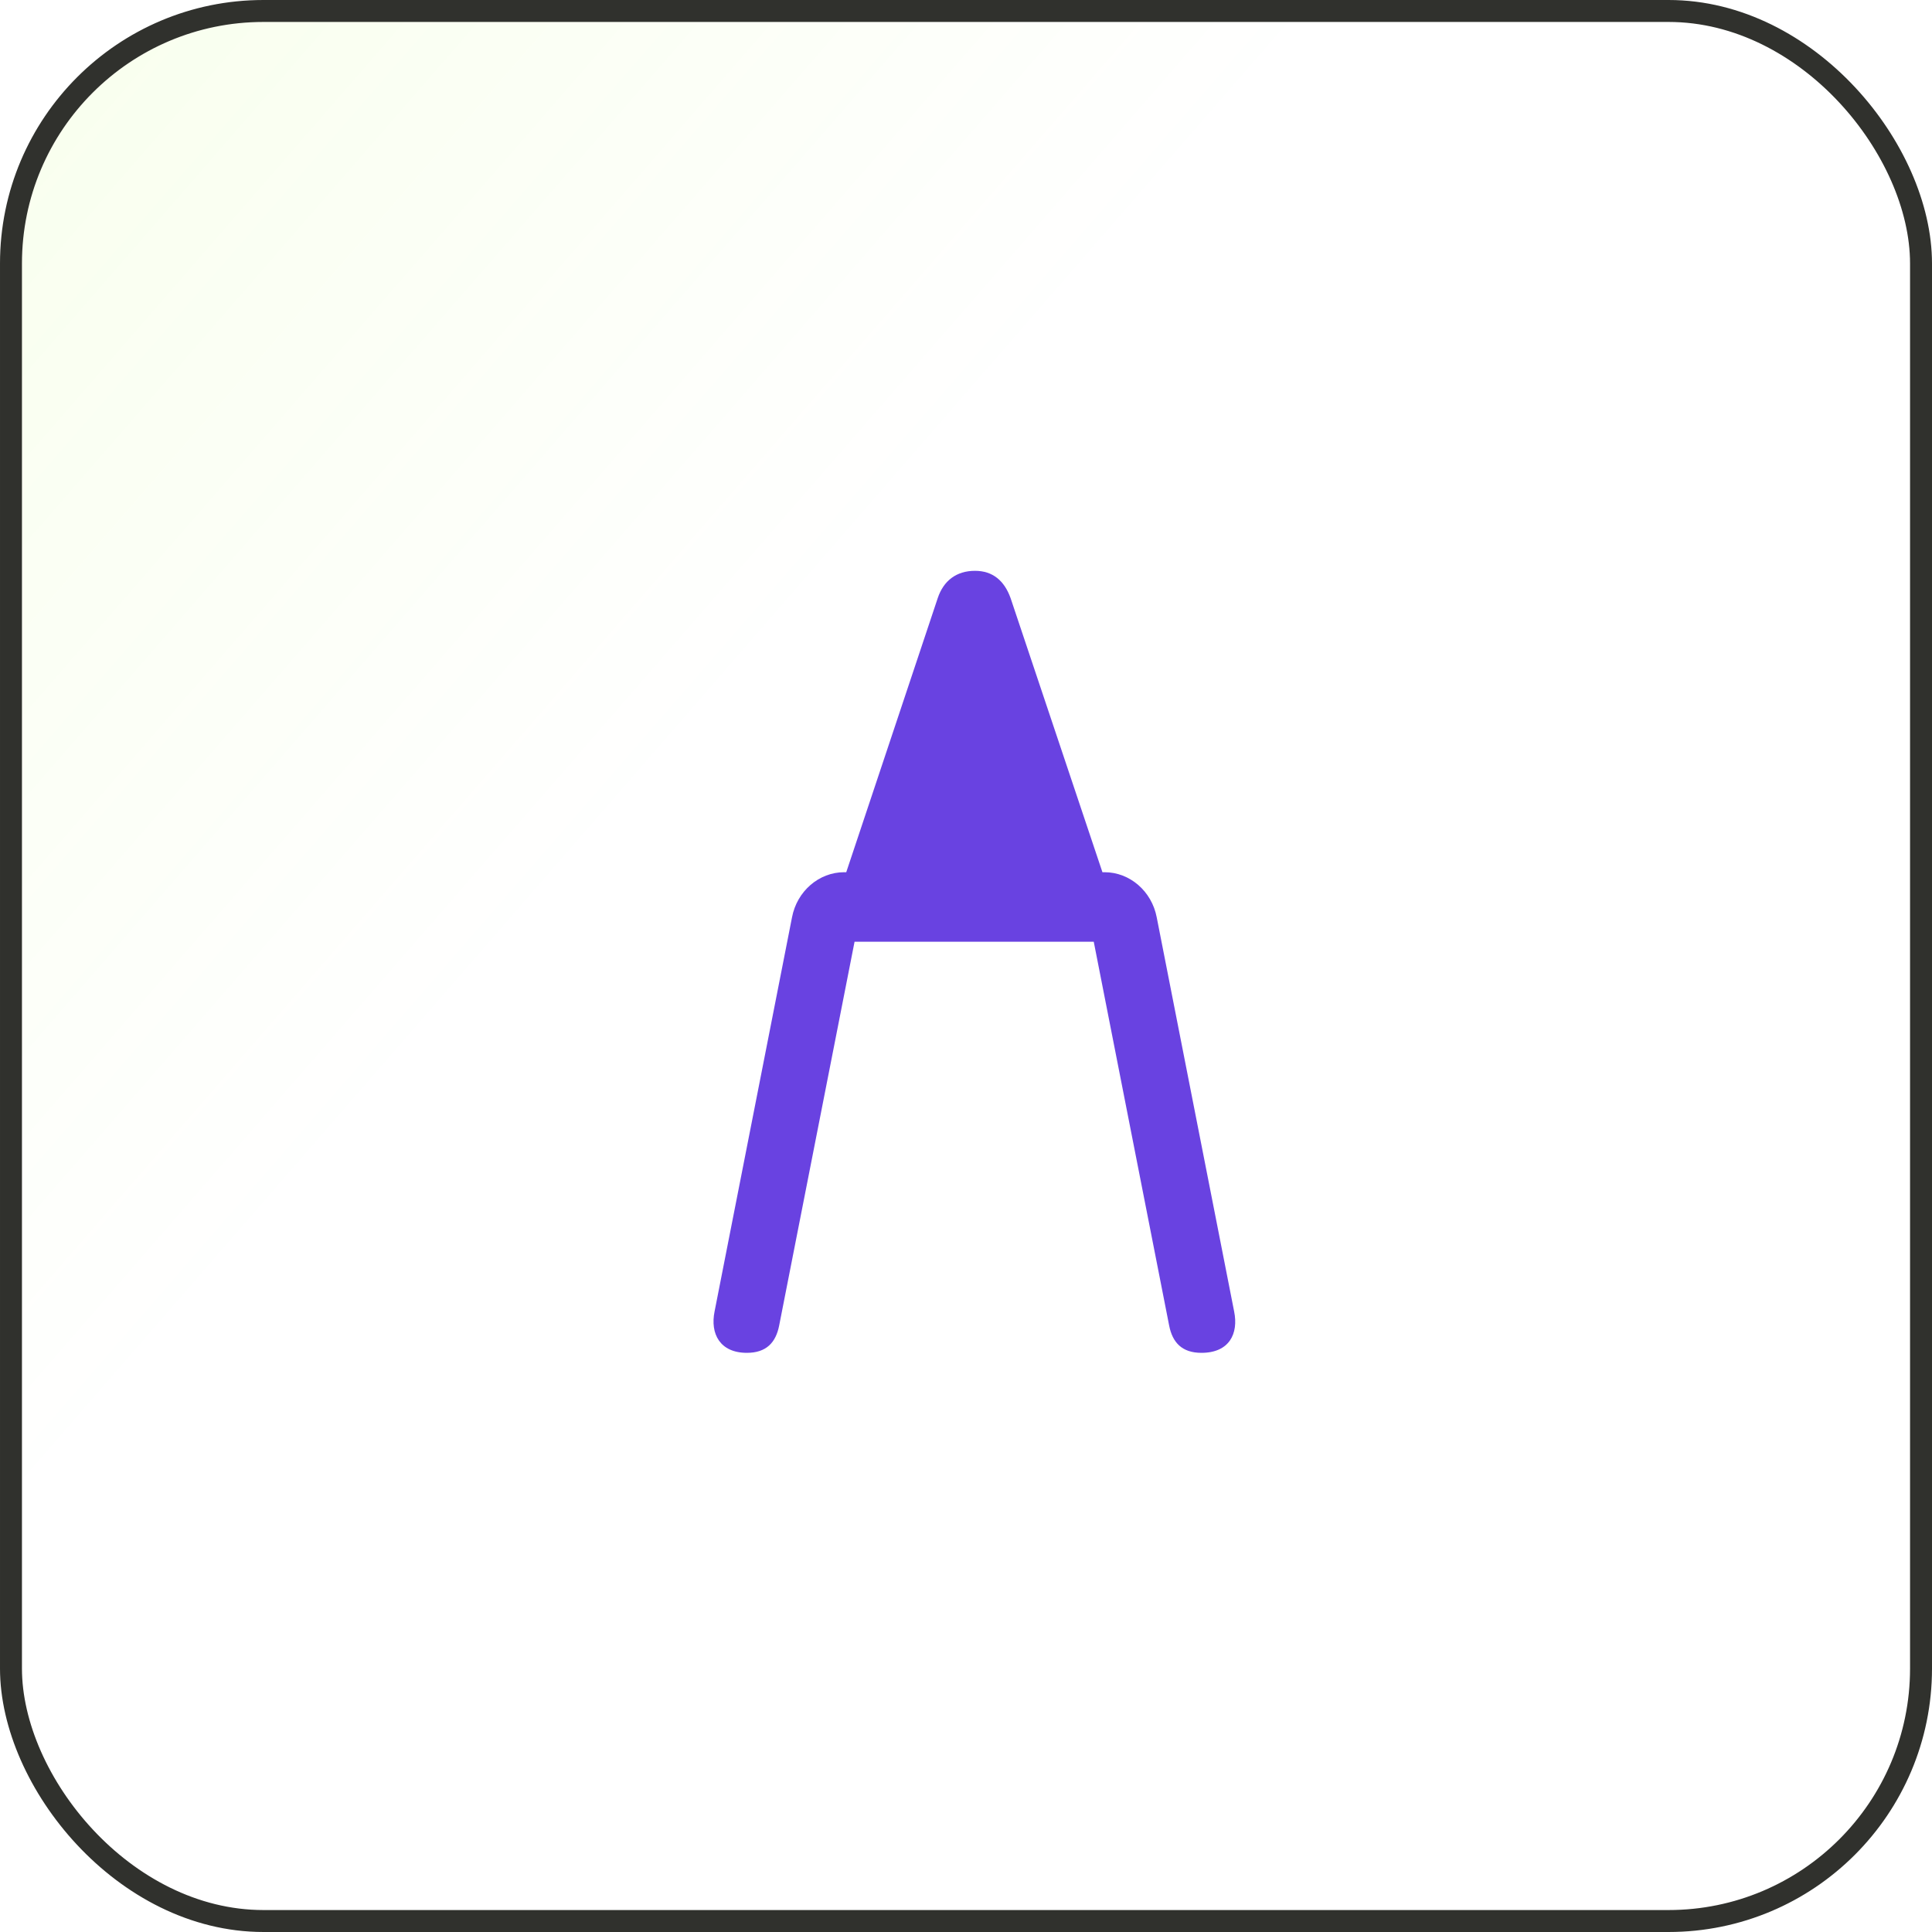 <svg xmlns="http://www.w3.org/2000/svg" width="88" height="88" viewBox="0 0 88 88" fill="none"><rect x="0.5" y="0.5" width="87" height="87" rx="11.5" fill="url(#paint0_linear_4216_685)" fill-opacity="0.2"></rect><rect x="0.5" y="0.5" width="87" height="87" rx="11.5" stroke="#30312D"></rect><g clip-path="url(#clip0_4216_685)"><path d="M34.019 61.62C34.906 61.62 35.339 61.149 35.49 60.376L39.224 41.368L37.338 42.895H51.405L49.519 41.368L53.253 60.376C53.404 61.149 53.837 61.62 54.724 61.62C55.987 61.62 56.421 60.753 56.213 59.734L52.687 41.783C52.461 40.595 51.462 39.728 50.311 39.728H38.451C37.3 39.728 36.301 40.595 36.075 41.783L32.548 59.734C32.341 60.753 32.794 61.62 34.019 61.62ZM38.036 41.255H50.726L46.031 27.244C45.748 26.453 45.22 26 44.409 26C43.561 26 42.976 26.453 42.712 27.244L38.036 41.255Z" fill="#6942E1"></path></g><defs><linearGradient id="paint0_linear_4216_685" x1="-113.5" y1="-87" x2="88" y2="88" gradientUnits="userSpaceOnUse"><stop offset="0.224" stop-color="#9EFF00"></stop><stop offset="0.708" stop-color="#9EFF00" stop-opacity="0"></stop></linearGradient><clipPath id="clip0_4216_685"><rect width="23.763" height="35.62" fill="white" transform="translate(32.5 26)"></rect></clipPath></defs></svg>